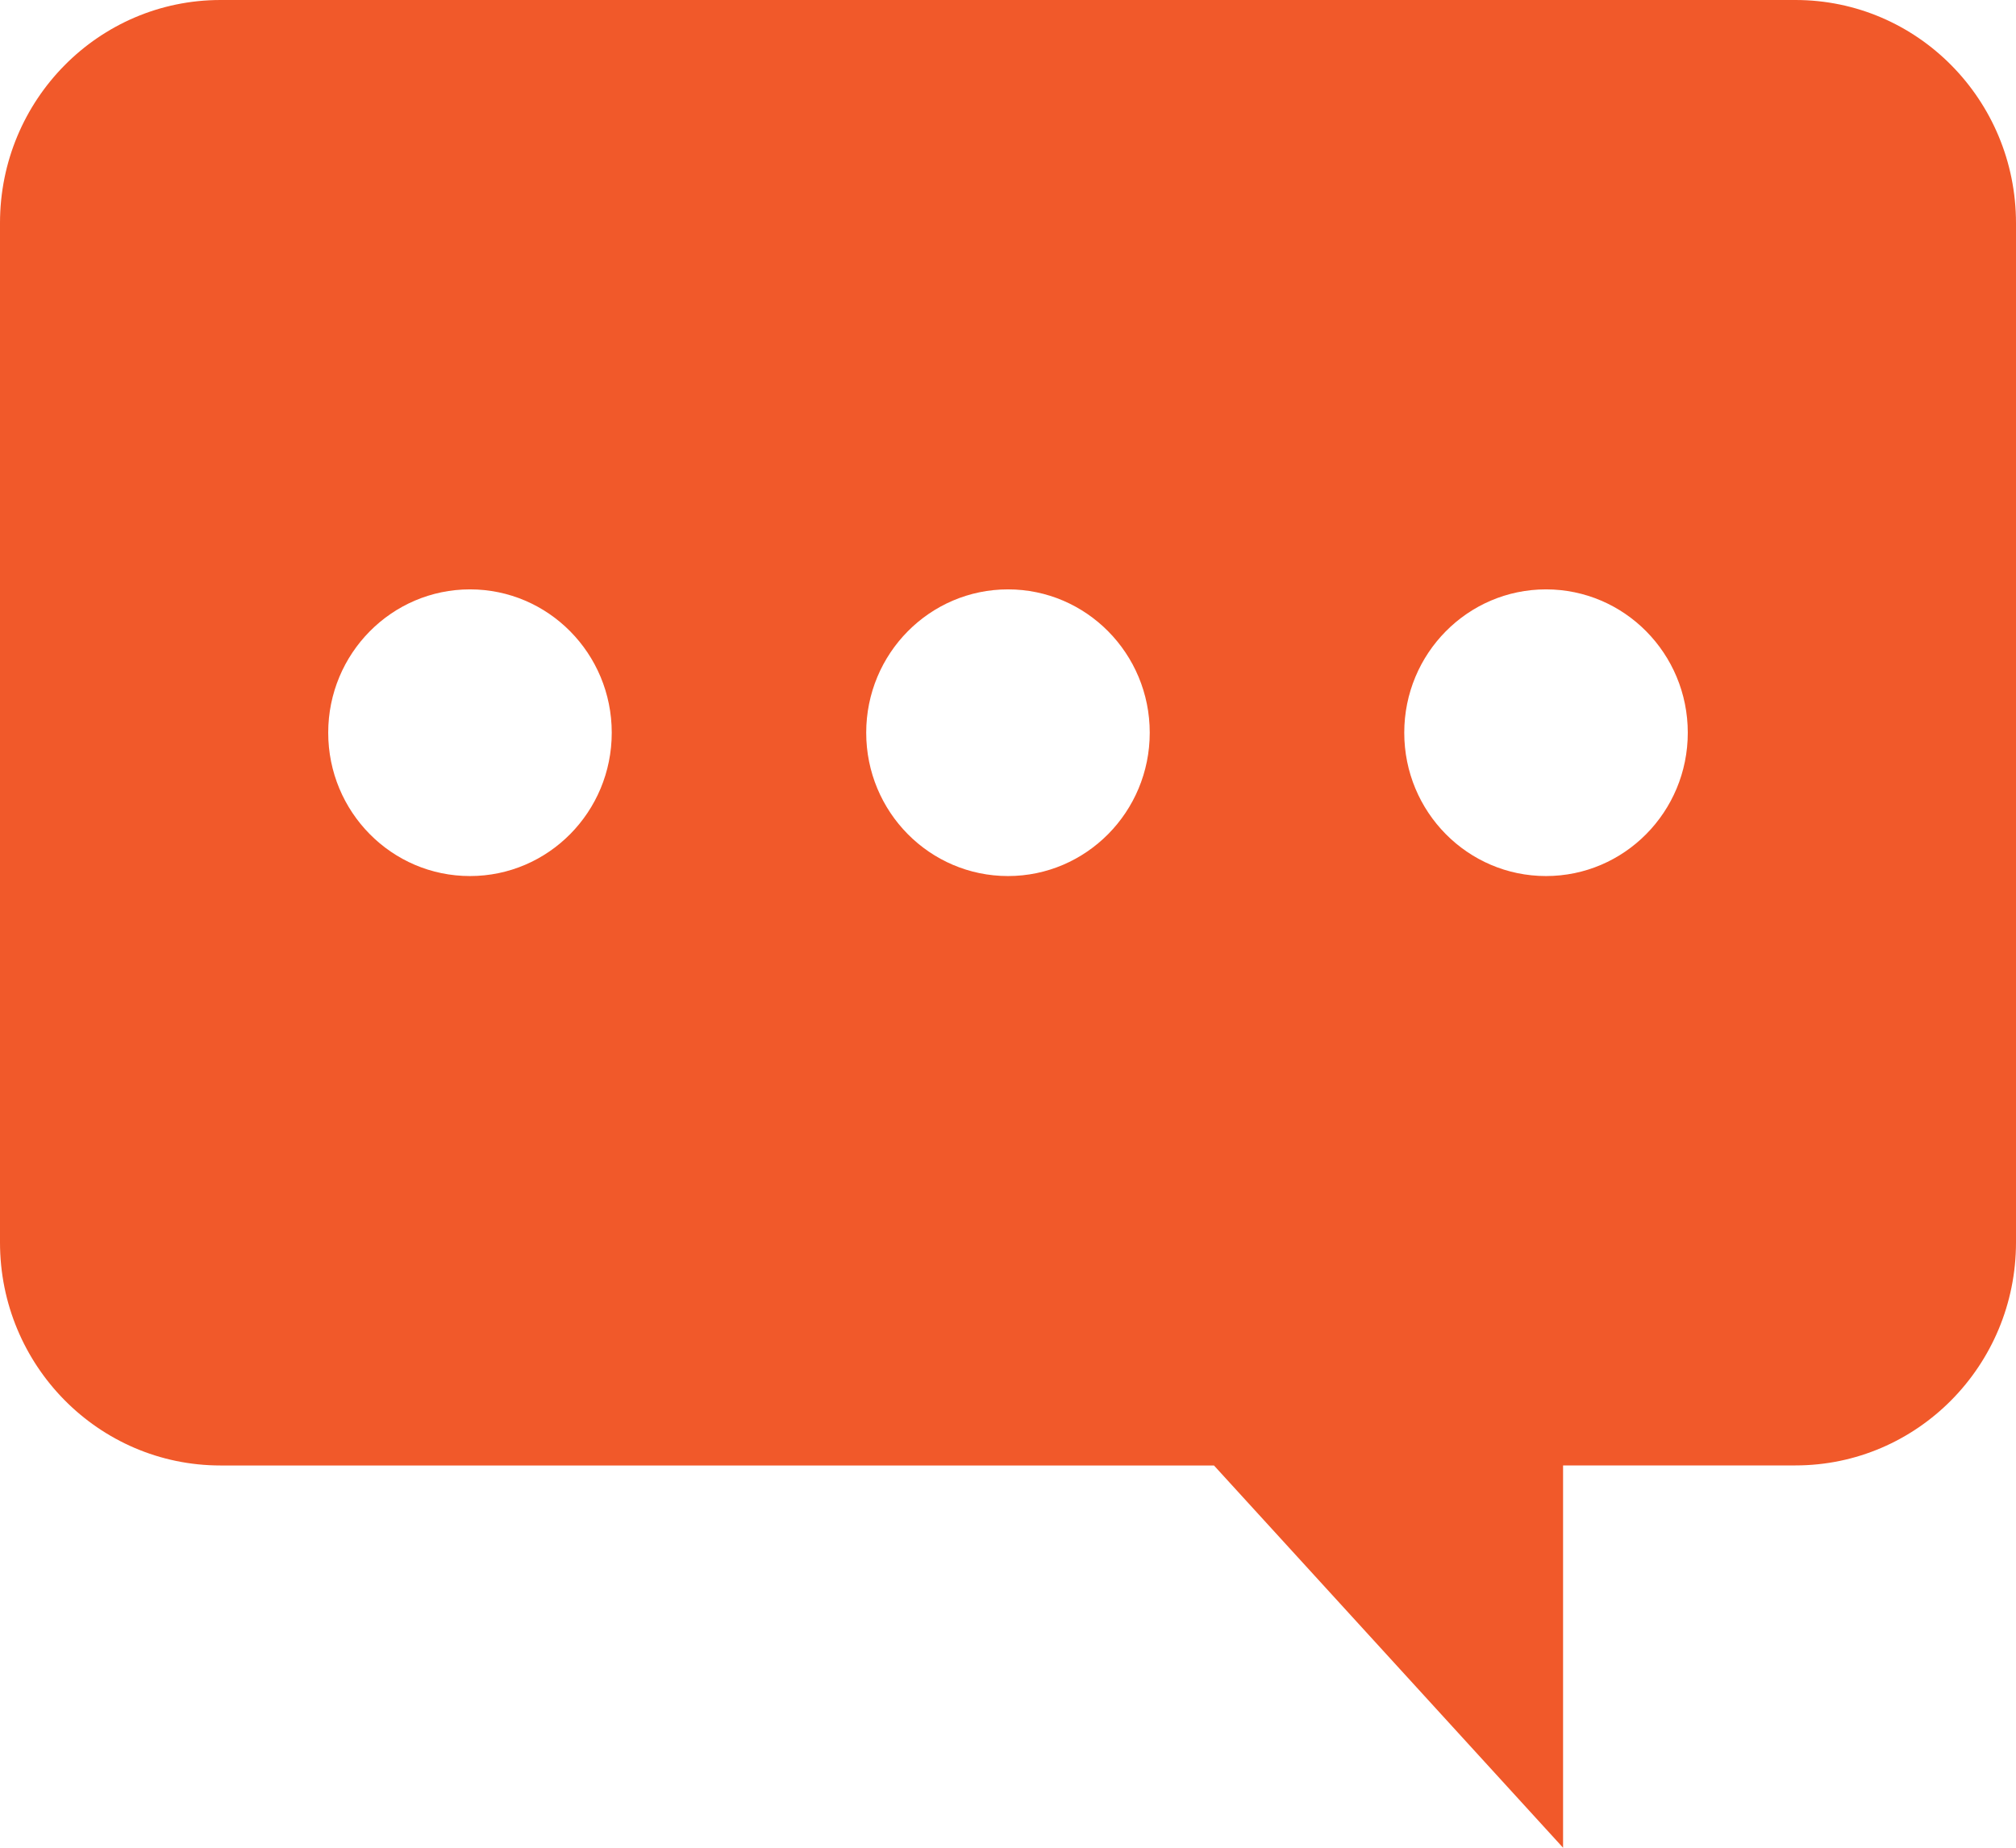 <svg width="36" height="33" viewBox="0 0 36 33" fill="none" xmlns="http://www.w3.org/2000/svg">
<path d="M0 3.983V22.19C0 24.389 1.762 26.173 3.938 26.173H21.678L27.912 33V26.172H32.062C34.237 26.172 36 24.388 36 22.189V3.983C35.999 1.783 34.237 0 32.062 0H3.938C1.762 0 0 1.783 0 3.983ZM25.076 13.086C25.076 11.672 26.209 10.526 27.607 10.526C29.006 10.526 30.139 11.672 30.139 13.086C30.139 14.5 29.006 15.646 27.607 15.646C26.209 15.646 25.076 14.501 25.076 13.086ZM15.468 13.086C15.468 11.672 16.602 10.526 18 10.526C19.397 10.526 20.531 11.672 20.531 13.086C20.531 14.5 19.397 15.646 18 15.646C16.602 15.646 15.468 14.501 15.468 13.086ZM5.861 13.086C5.861 11.672 6.995 10.526 8.393 10.526C9.791 10.526 10.924 11.672 10.924 13.086C10.924 14.5 9.791 15.646 8.393 15.646C6.995 15.647 5.861 14.501 5.861 13.086Z" fill="#F1592A"/>
</svg>
